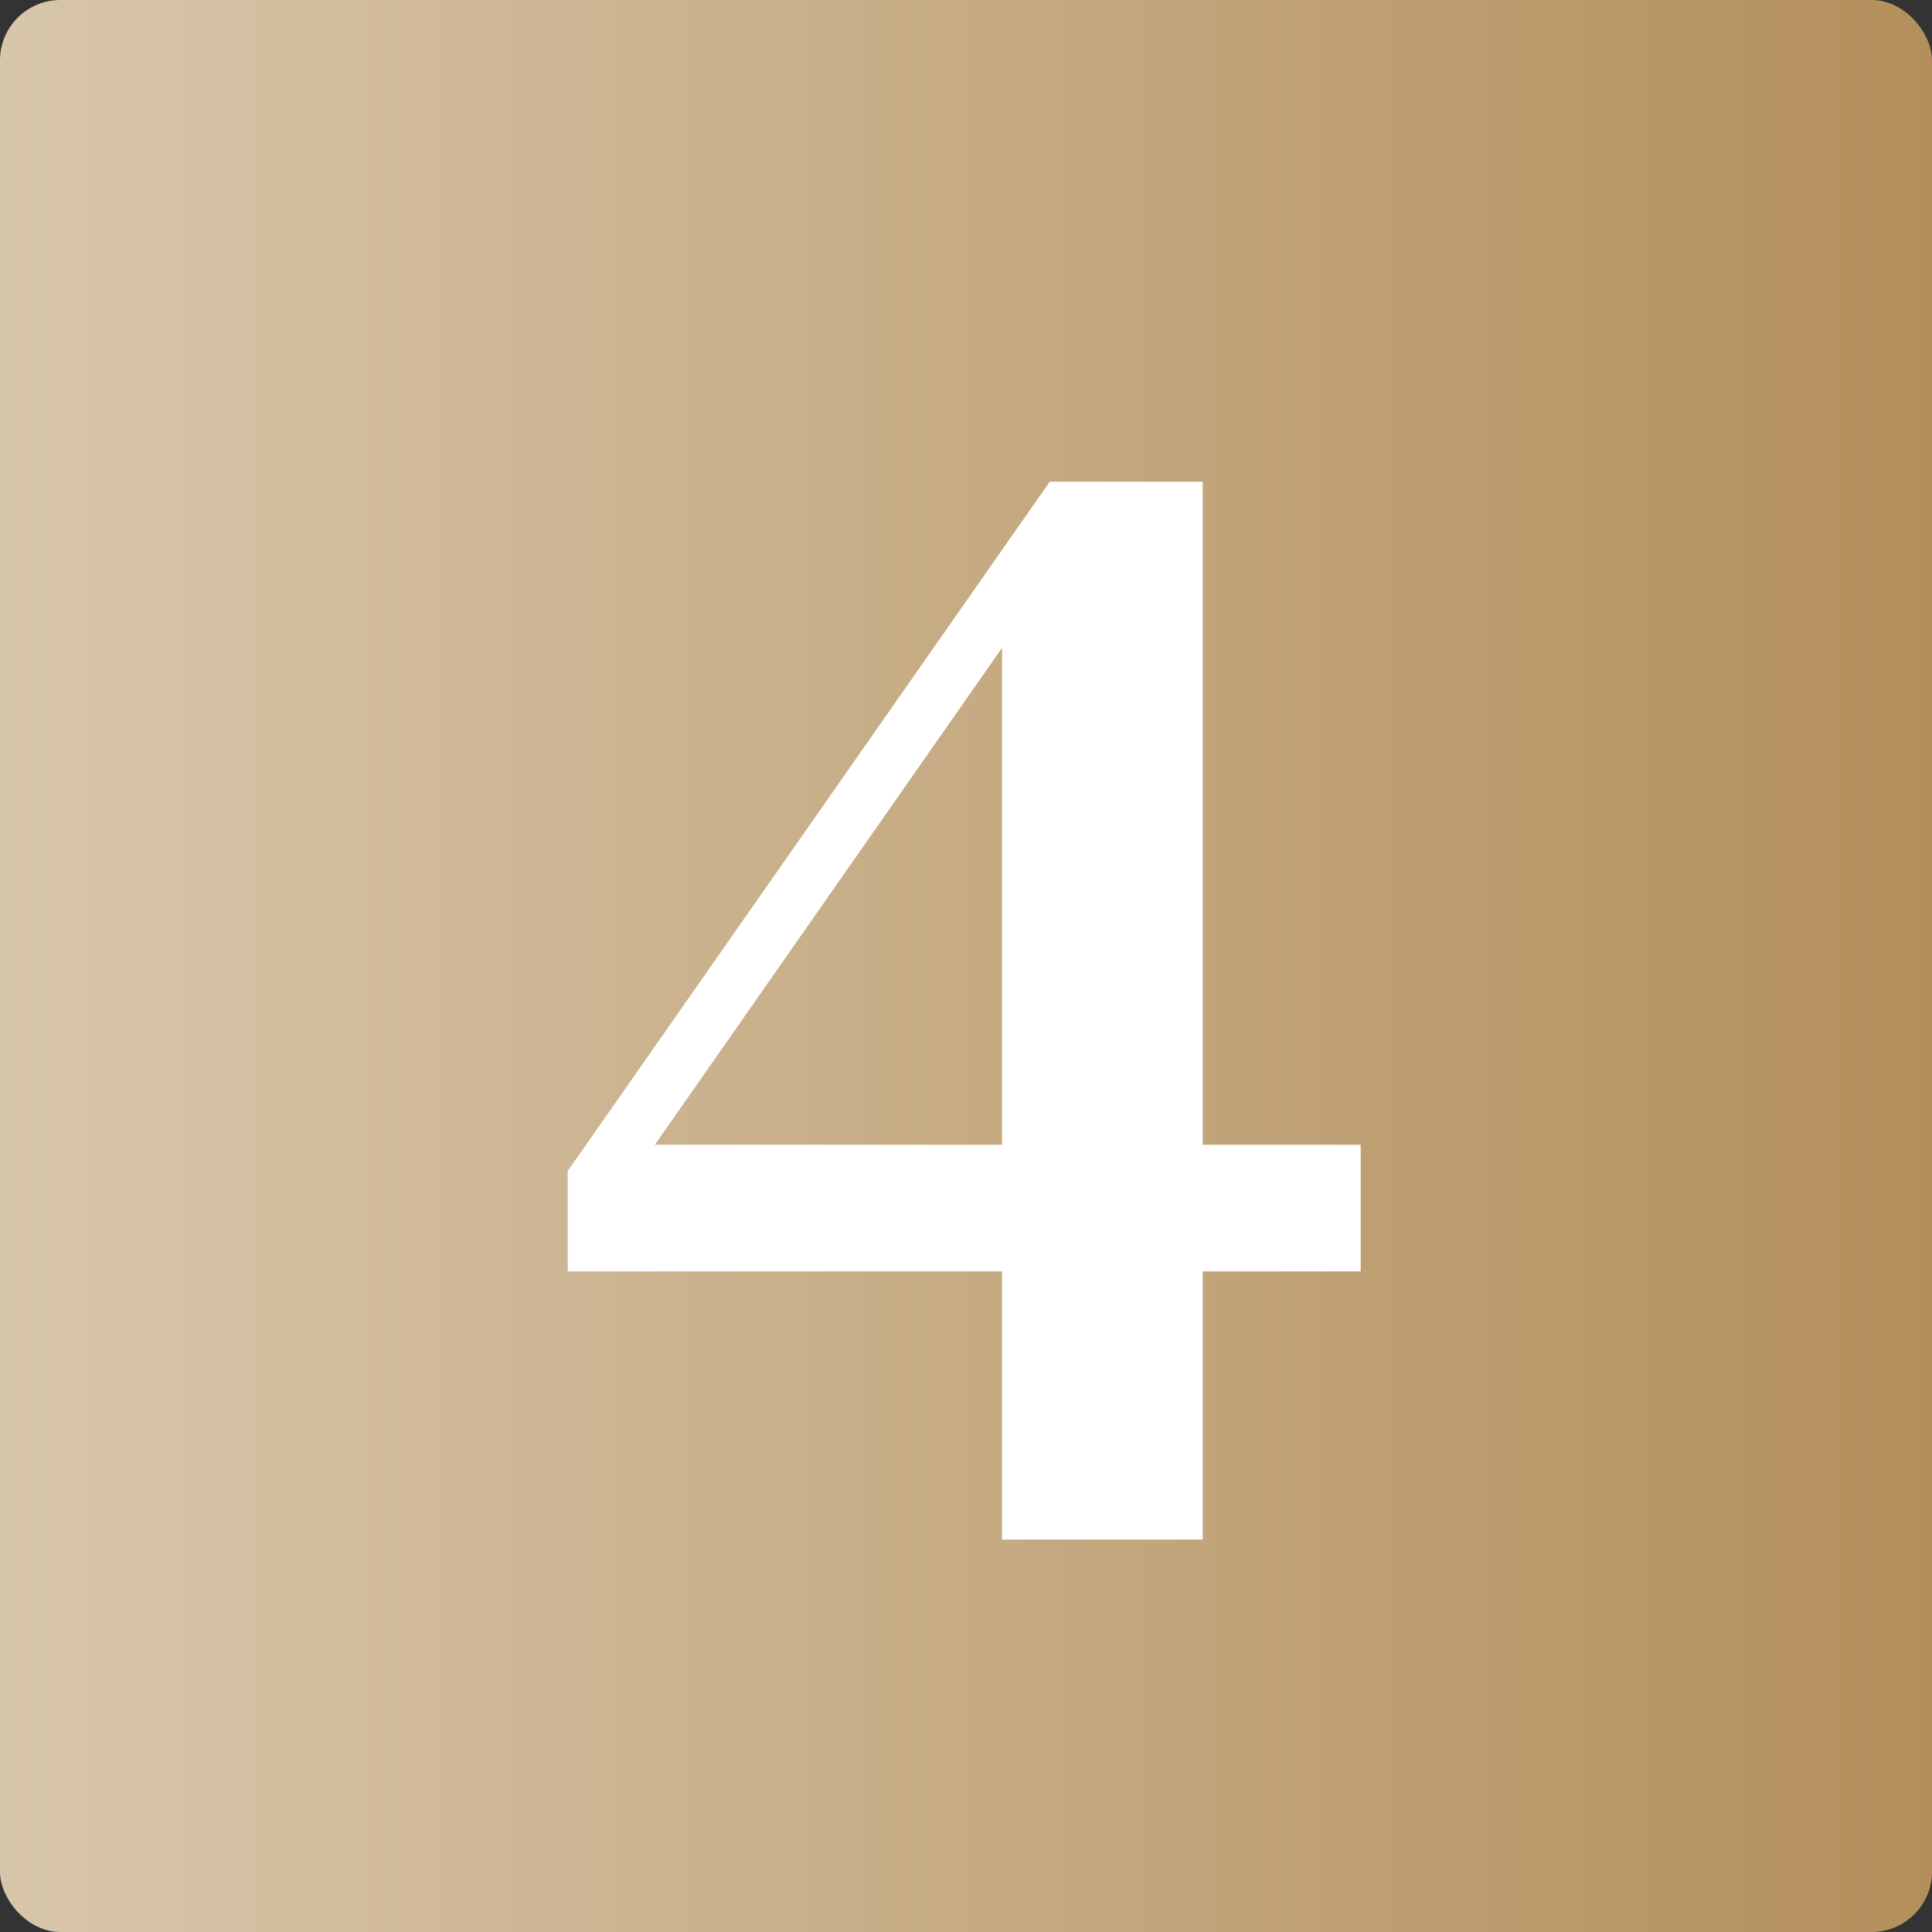 <svg xmlns="http://www.w3.org/2000/svg" width="256" height="256" viewBox="0 0 256 256" fill="none"><rect x="0" y="0" width="256" height="256" fill="#333333" stroke="none"/><rect width="256" height="256" rx="8" fill="url(#paint0_linear_625_12)"></rect><path d="M132.776 204V168.466H75.224V155.168L139.098 63.826H159.372V151.68H180.3V168.466H159.372V204H132.776ZM86.778 151.68H132.776V85.844L86.778 151.68Z" fill="white"></path><defs><linearGradient id="paint0_linear_625_12" x1="0" y1="128" x2="256" y2="128" gradientUnits="userSpaceOnUse"><stop stop-color="#D8C6AB"></stop><stop offset="1" stop-color="#B38F5B"></stop></linearGradient></defs></svg>